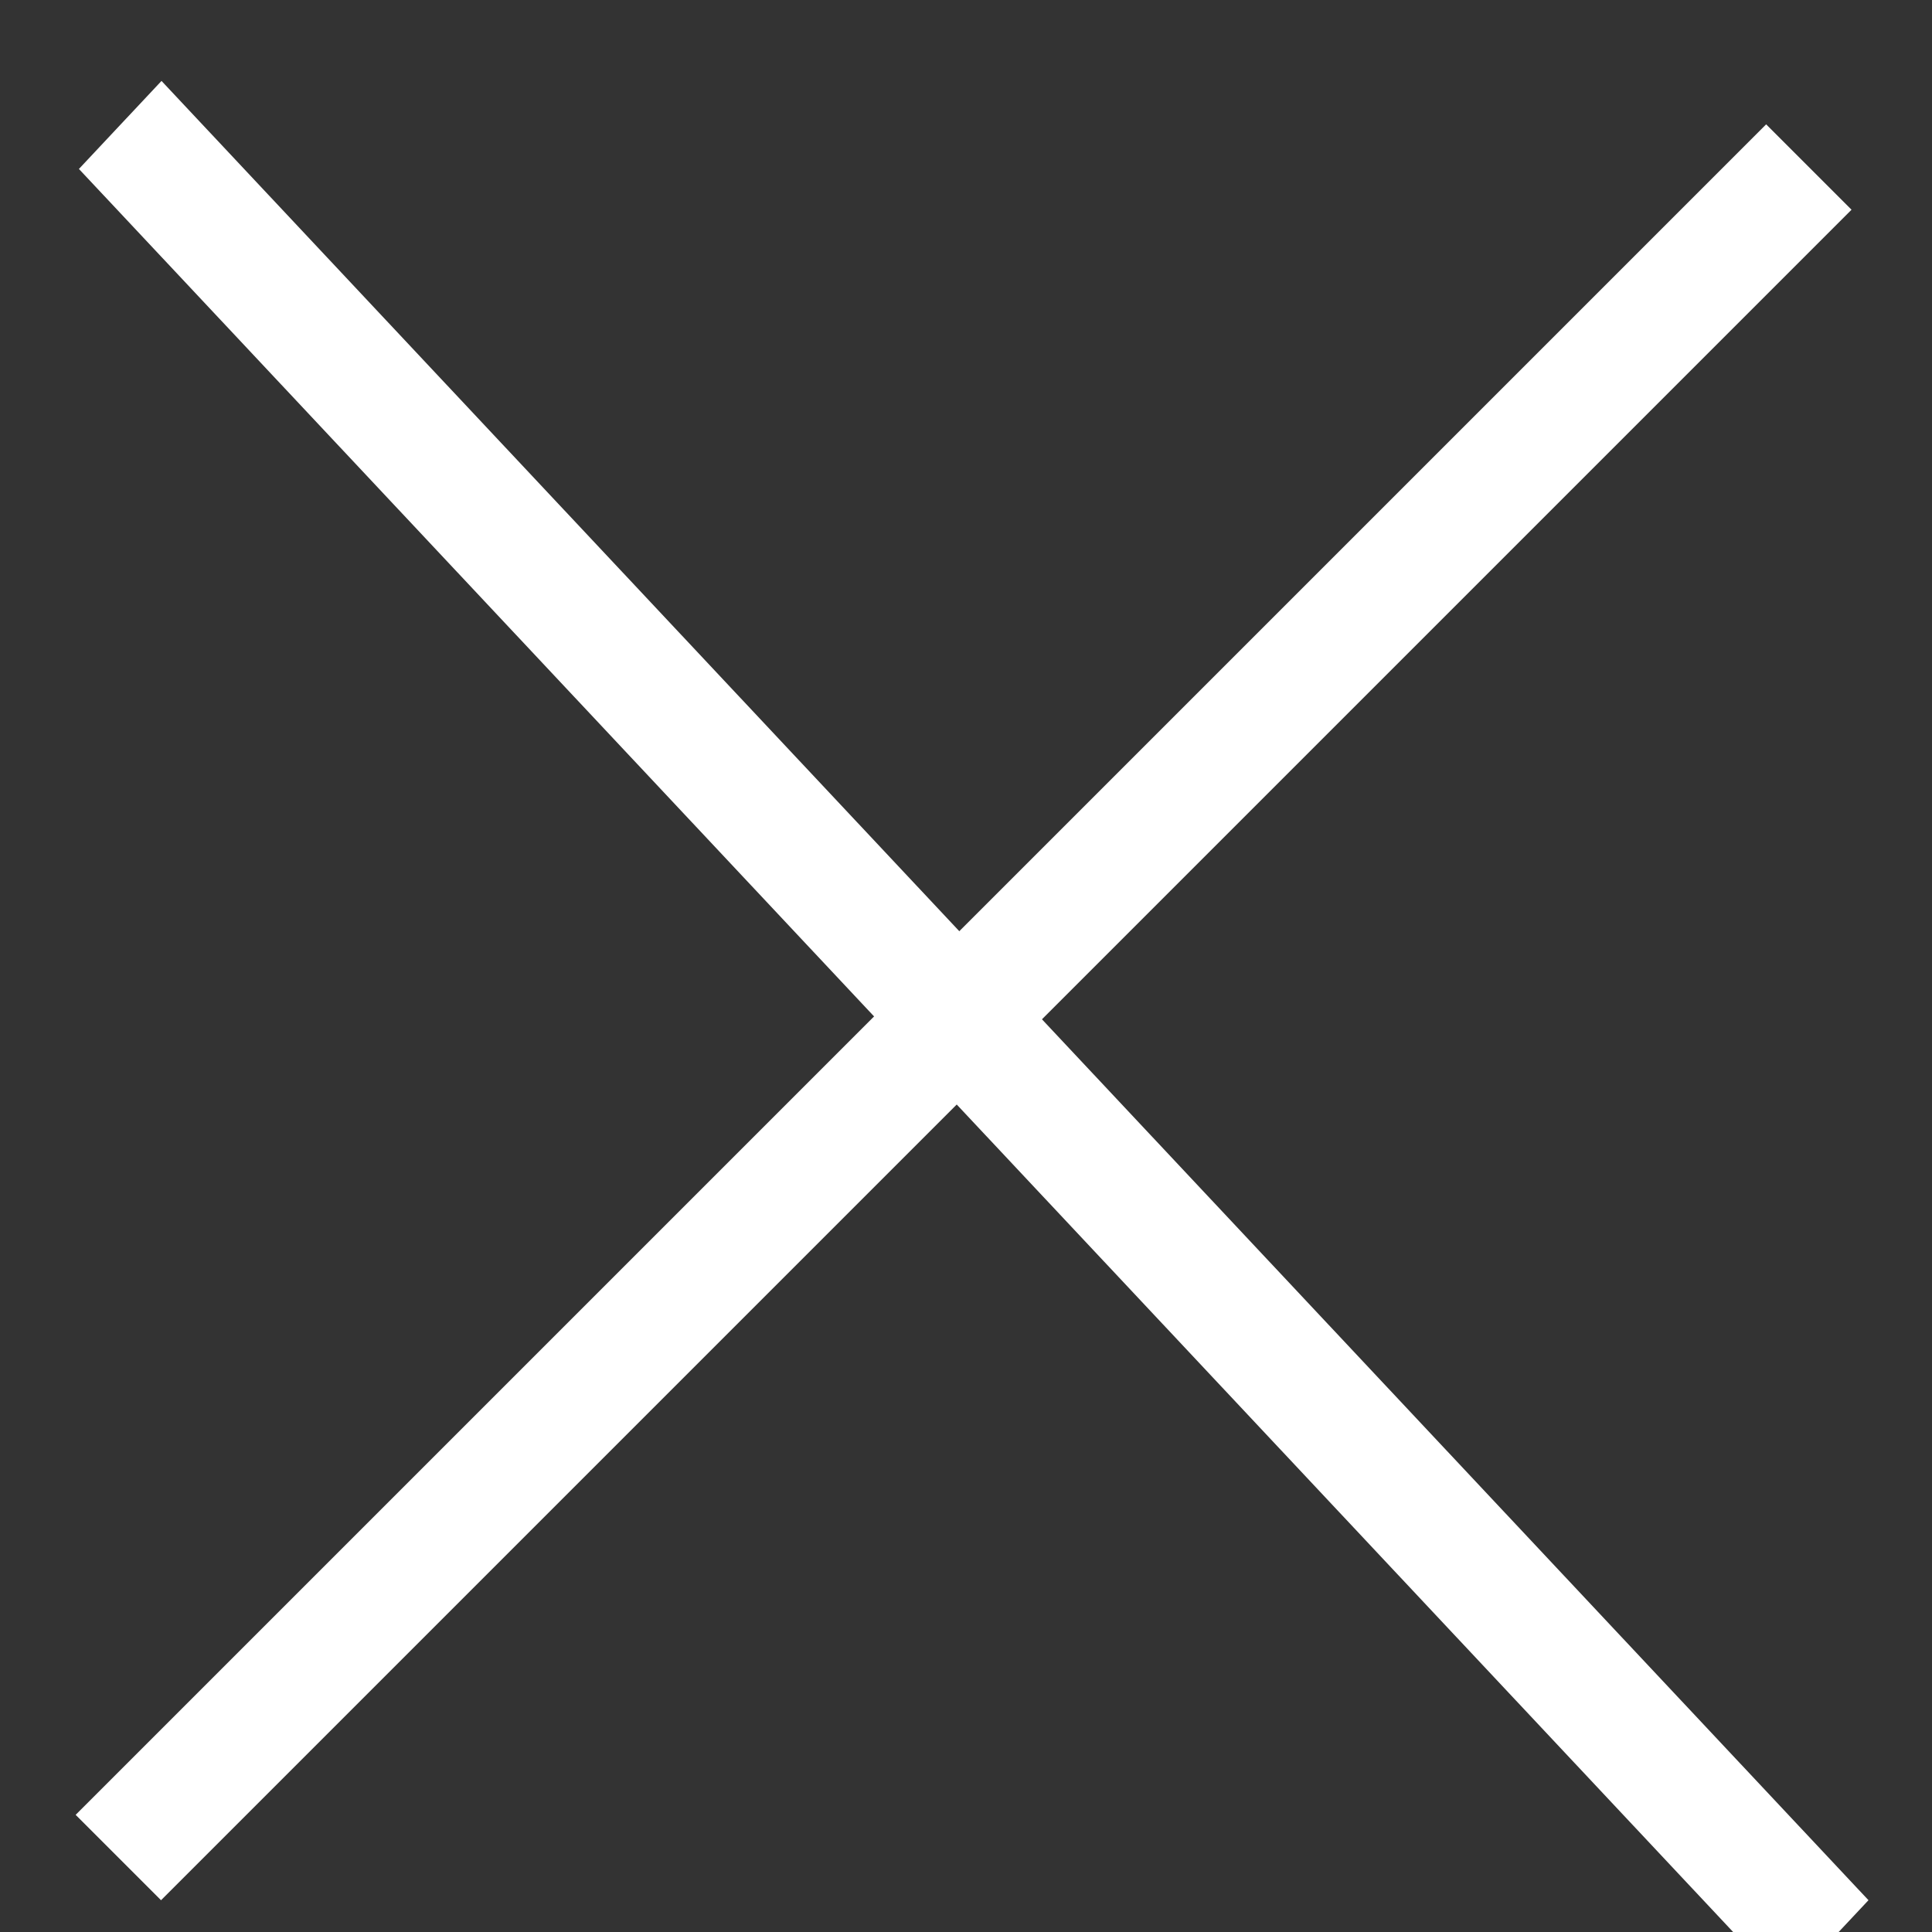 <?xml version="1.0" encoding="UTF-8"?> <svg xmlns="http://www.w3.org/2000/svg" width="24" height="24" viewBox="0 0 24 24" fill="none"><rect x="0" y="0" width="24" height="24" fill="#333333" stroke="none"/> <g clip-path="url(#clip0_32974_15700)"> <line x1="1.47" y1="23.075" x2="22.47" y2="2.075" stroke="white" stroke-width="1.5"></line> <line y1="-0.75" x2="31.001" y2="-0.75" transform="matrix(-0.684 -0.729 0.684 -0.729 23.211 23.605)" stroke="white" stroke-width="1.5"></line> </g> <defs> <clipPath id="clip0_32974_15700"> <rect width="24" height="24" fill="white"></rect> </clipPath> </defs> </svg> 